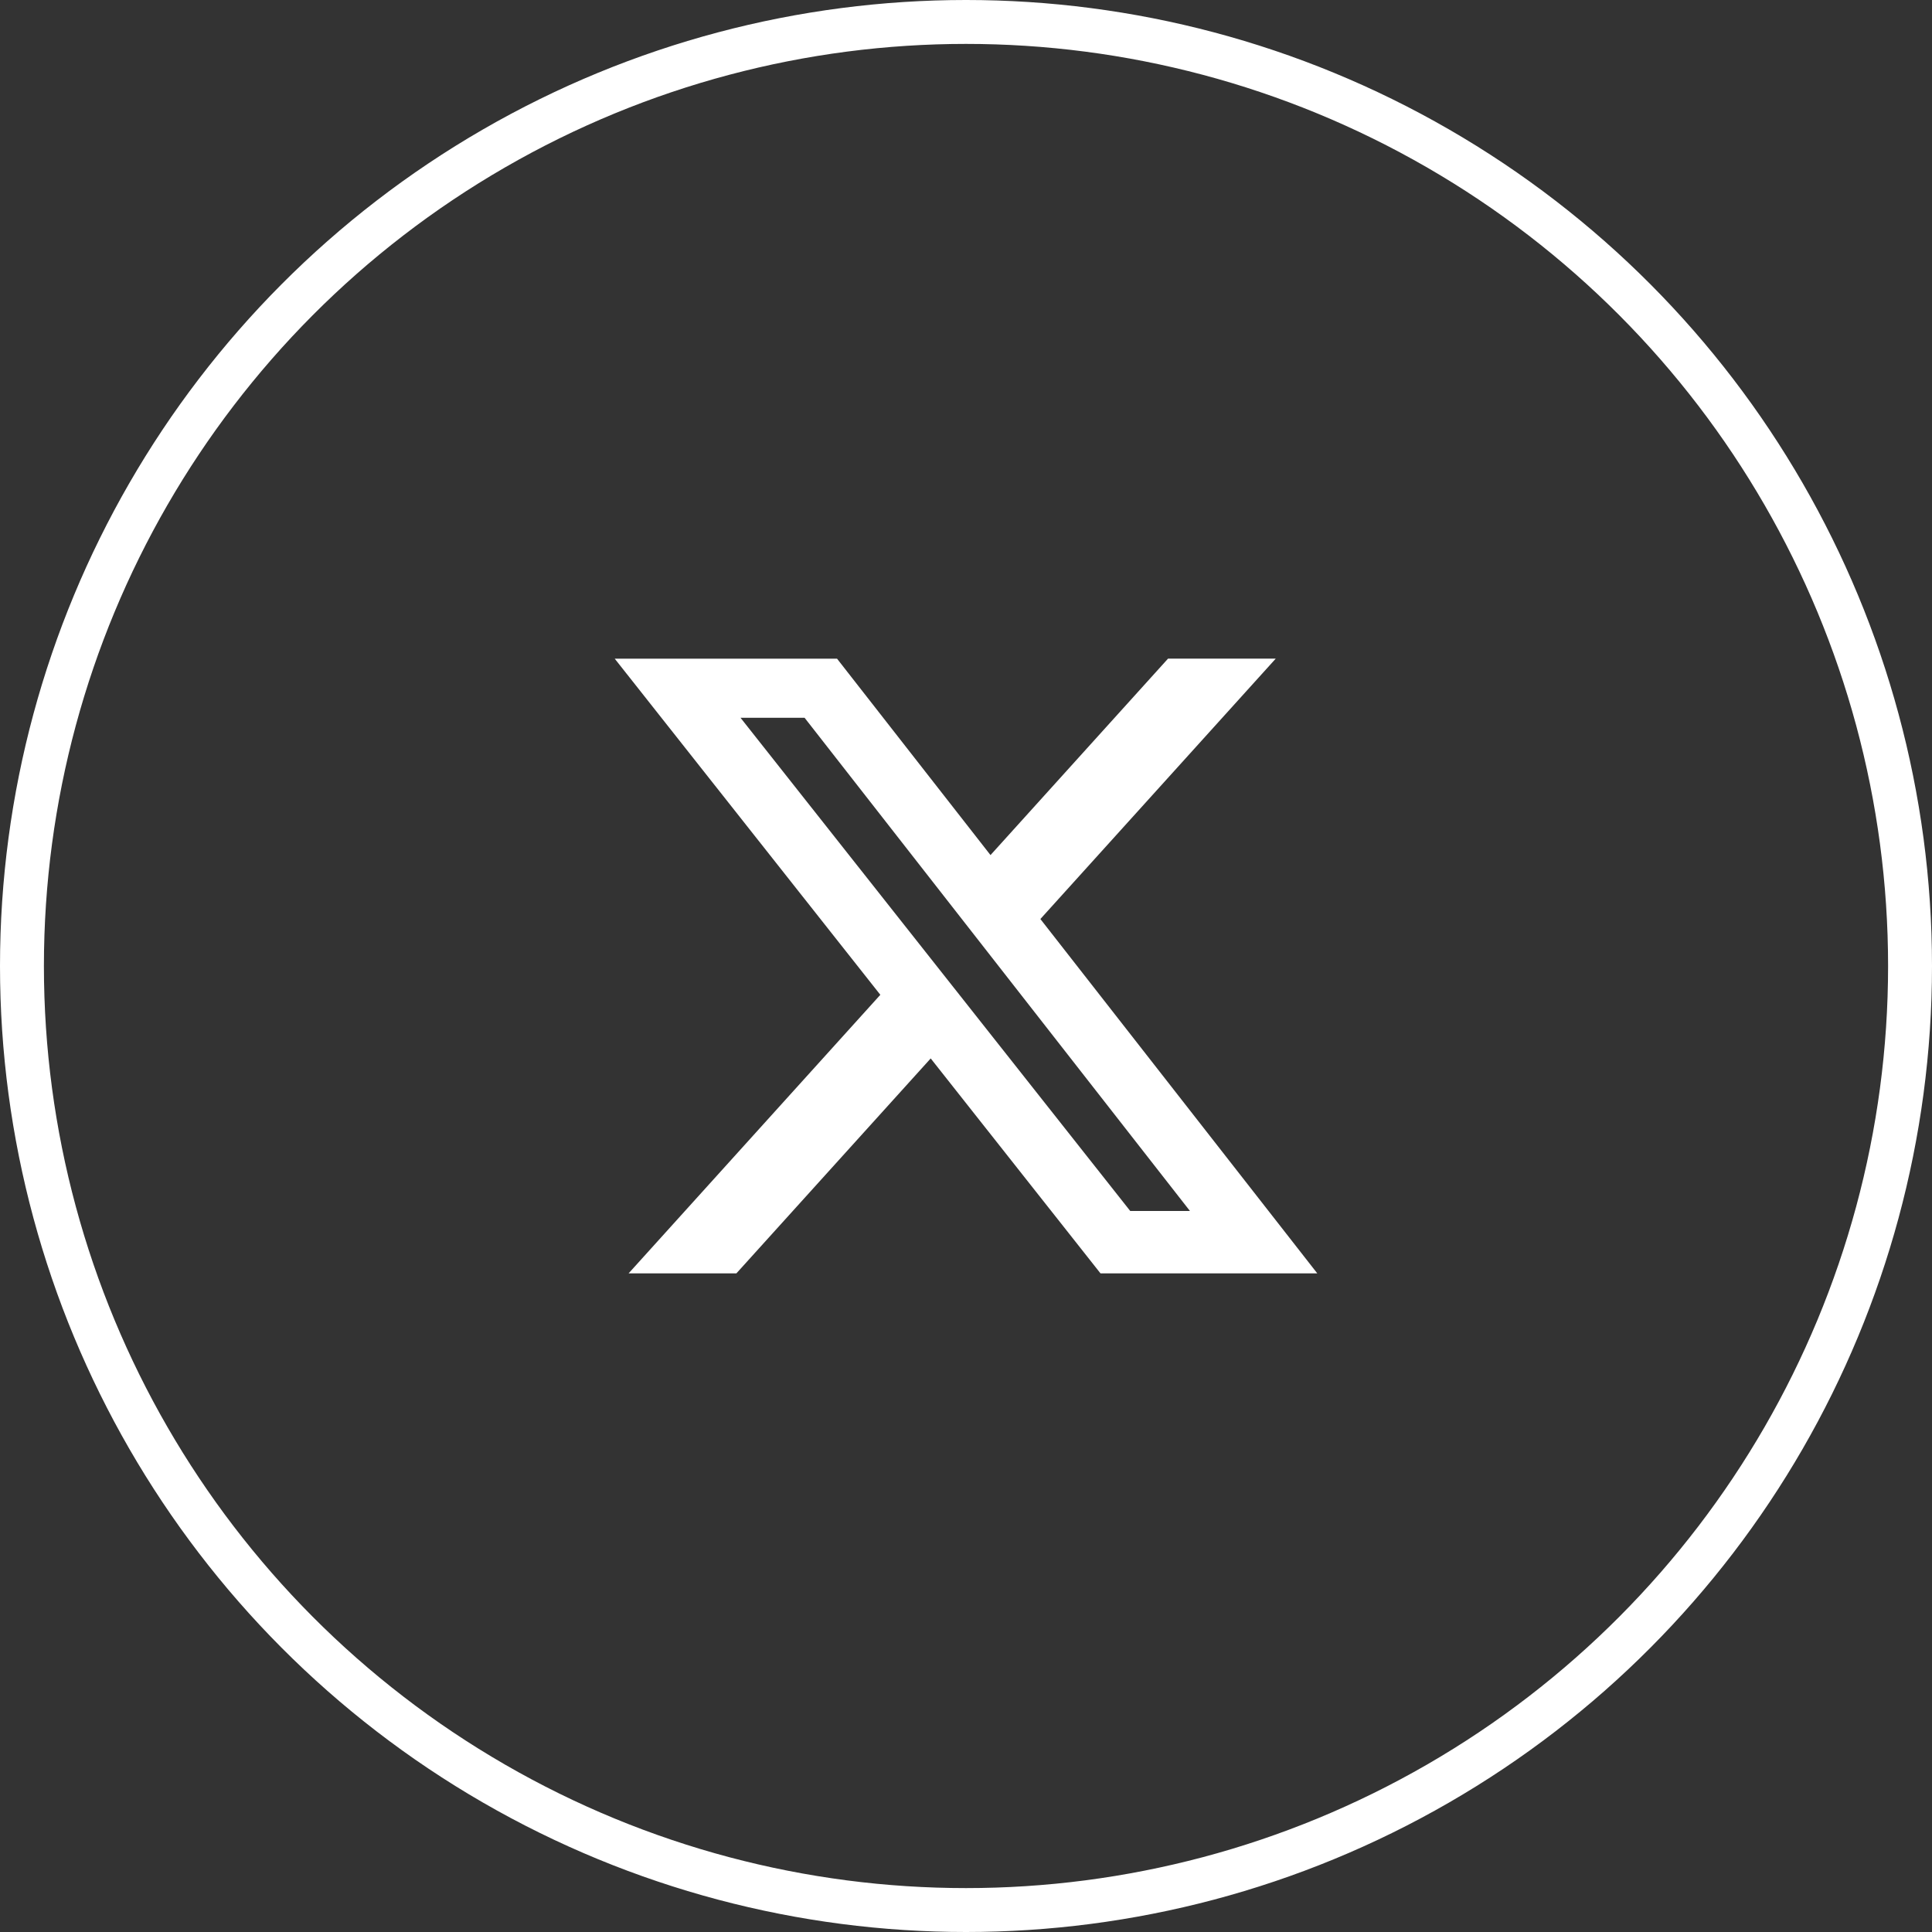 <svg width="44" height="44" fill="none" xmlns="http://www.w3.org/2000/svg"><rect width="100%" height="100%" fill="#333333" stroke="none"/><circle cx="22" cy="22" r="21.5" stroke="#fff"/><path d="M26.6 15h2.454l-5.36 5.93L30 29h-4.937l-3.867-4.895L16.771 29h-2.455l5.733-6.344L14 15.001h5.063l3.495 4.473L26.601 15zm-.86 12.579h1.36l-8.776-11.232h-1.459l8.875 11.232z" fill="#fff"/></svg>